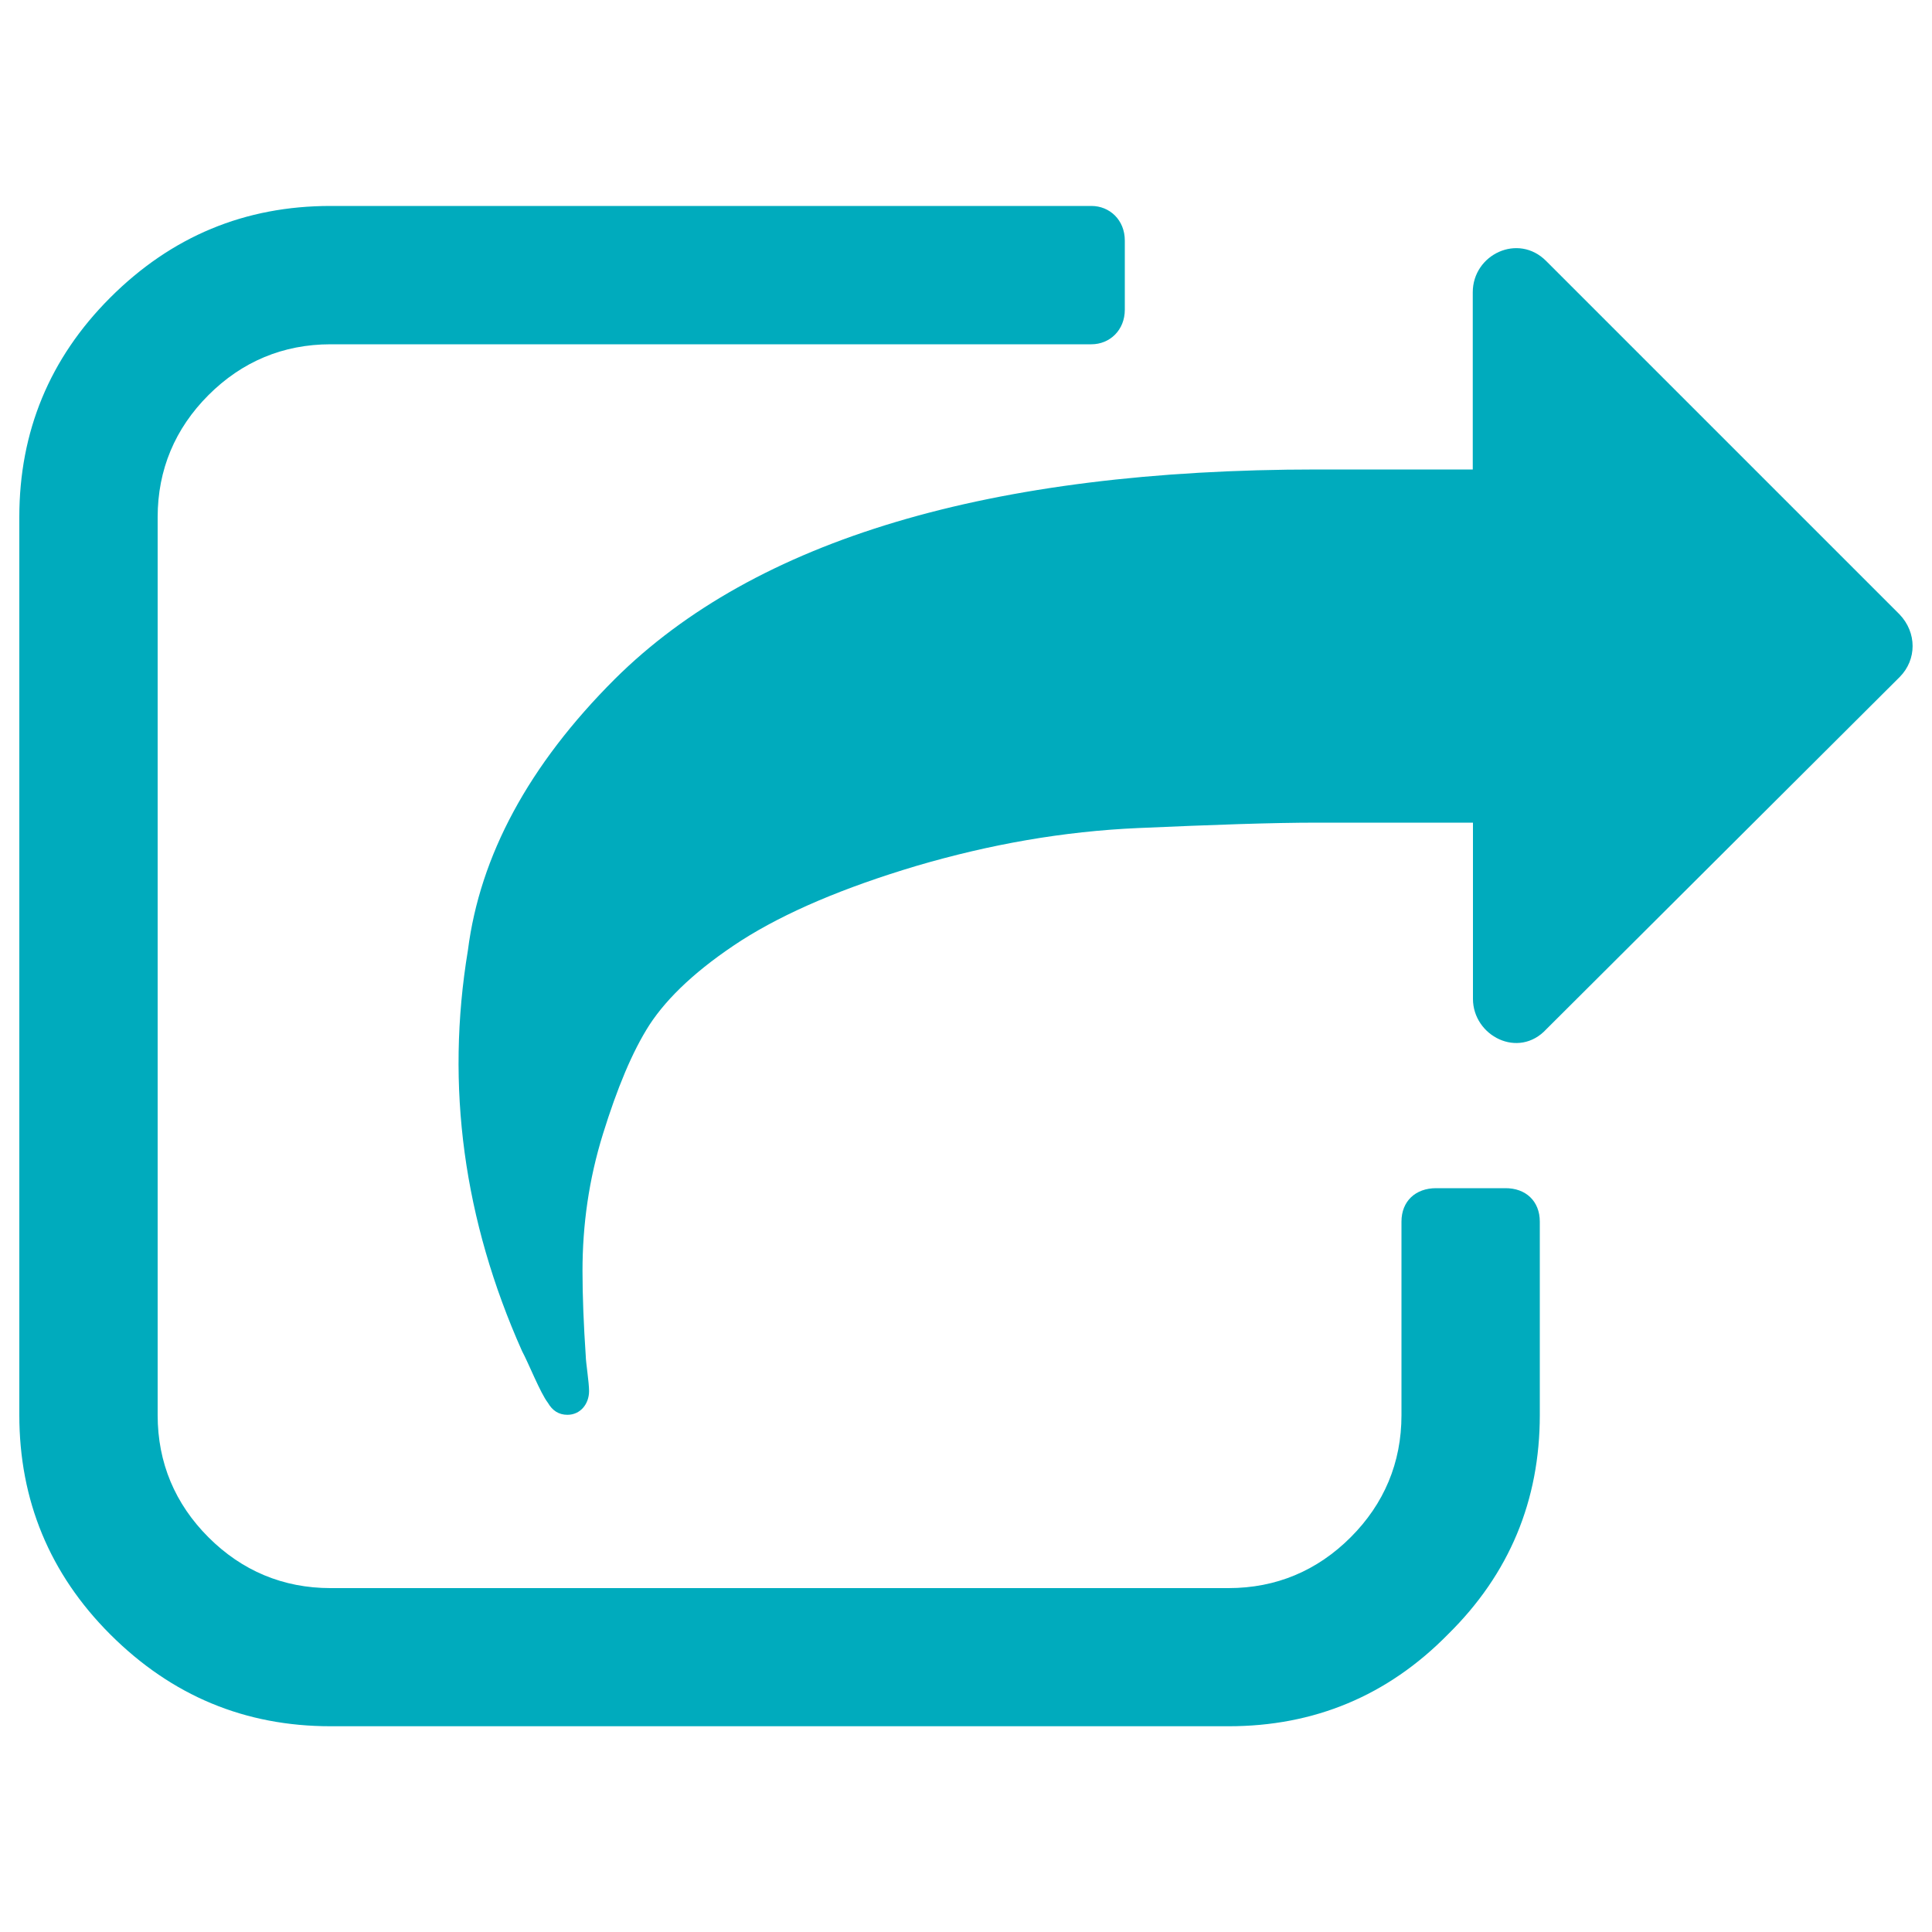 <?xml version="1.0" encoding="utf-8"?>
<!-- Svg Vector Icons : http://www.onlinewebfonts.com/icon -->
<!DOCTYPE svg PUBLIC "-//W3C//DTD SVG 1.1//EN" "http://www.w3.org/Graphics/SVG/1.1/DTD/svg11.dtd">
<svg version="1.1" xmlns="http://www.w3.org/2000/svg" xmlns:xlink="http://www.w3.org/1999/xlink" x="0px" y="0px" viewBox="0 0 1000 1000" enable-background="new 0 0 1000 1000" xml:space="preserve" width="70px" height="70px" fill="#00ABBD">
<g><path d="M797,632.3v100.1c0,44.2-15.7,82.2-47.5,113.5c-31.3,31.9-69.4,47.6-113.5,47.6H171.1c-44.2,0-82.2-15.7-114.1-47.6c-31.3-31.3-47-69.4-47-113.5V267.6c0-44.2,15.7-82.2,47-113.5c31.9-31.9,69.9-47.5,114.1-47.5h393.8c9.5,0,17.3,7.3,17.3,17.9v35.8c0,10.6-7.8,17.9-17.3,17.9H171.1c-24.6,0-45.9,9-63.2,26.3c-17.3,17.3-26.3,38.6-26.3,63.2v464.8c0,24.6,9,45.9,26.3,63.2c17.3,17.3,38.6,26.3,63.2,26.3h464.8c24.6,0,45.9-9,63.2-26.3c17.3-17.3,26.3-38.6,26.3-63.2V632.3c0-10.6,7.3-17.3,17.9-17.3h35.8C789.7,614.9,797,621.7,797,632.3L797,632.3z M983.3,350.4L800.4,532.7c-14.5,15.7-38,3.4-38-15.7v-91.2h-80.5c-23.5,0-54.3,1.1-92.9,2.8c-38.6,1.7-76.6,8.4-114.7,19.6c-37.5,11.2-67.7,24-90.6,38.6c-22.4,14.5-38,29.1-47.5,43.6c-9,14-16.8,33-24.1,56.5c-7.3,23.5-10.6,47-10.6,71c0,12.9,0.6,28,1.7,44.2c0,2.8,1.7,13.4,1.7,17.9c0,6.7-4.5,12.3-11.2,12.3c-4.5,0-7.8-2.2-10.1-6.2c-3.9-5-10.1-20.7-13.4-26.8c-30.2-67.7-39.7-137-28-207.5c6.2-48.7,31.3-95.7,76.1-140.4C390.9,279.3,512.3,243,681.8,243h80.5v-91.7c0-19.6,23.5-30.8,38-16.2l182.9,182.9C992.2,327.4,992.2,341.4,983.3,350.4z"/></g>
</svg>